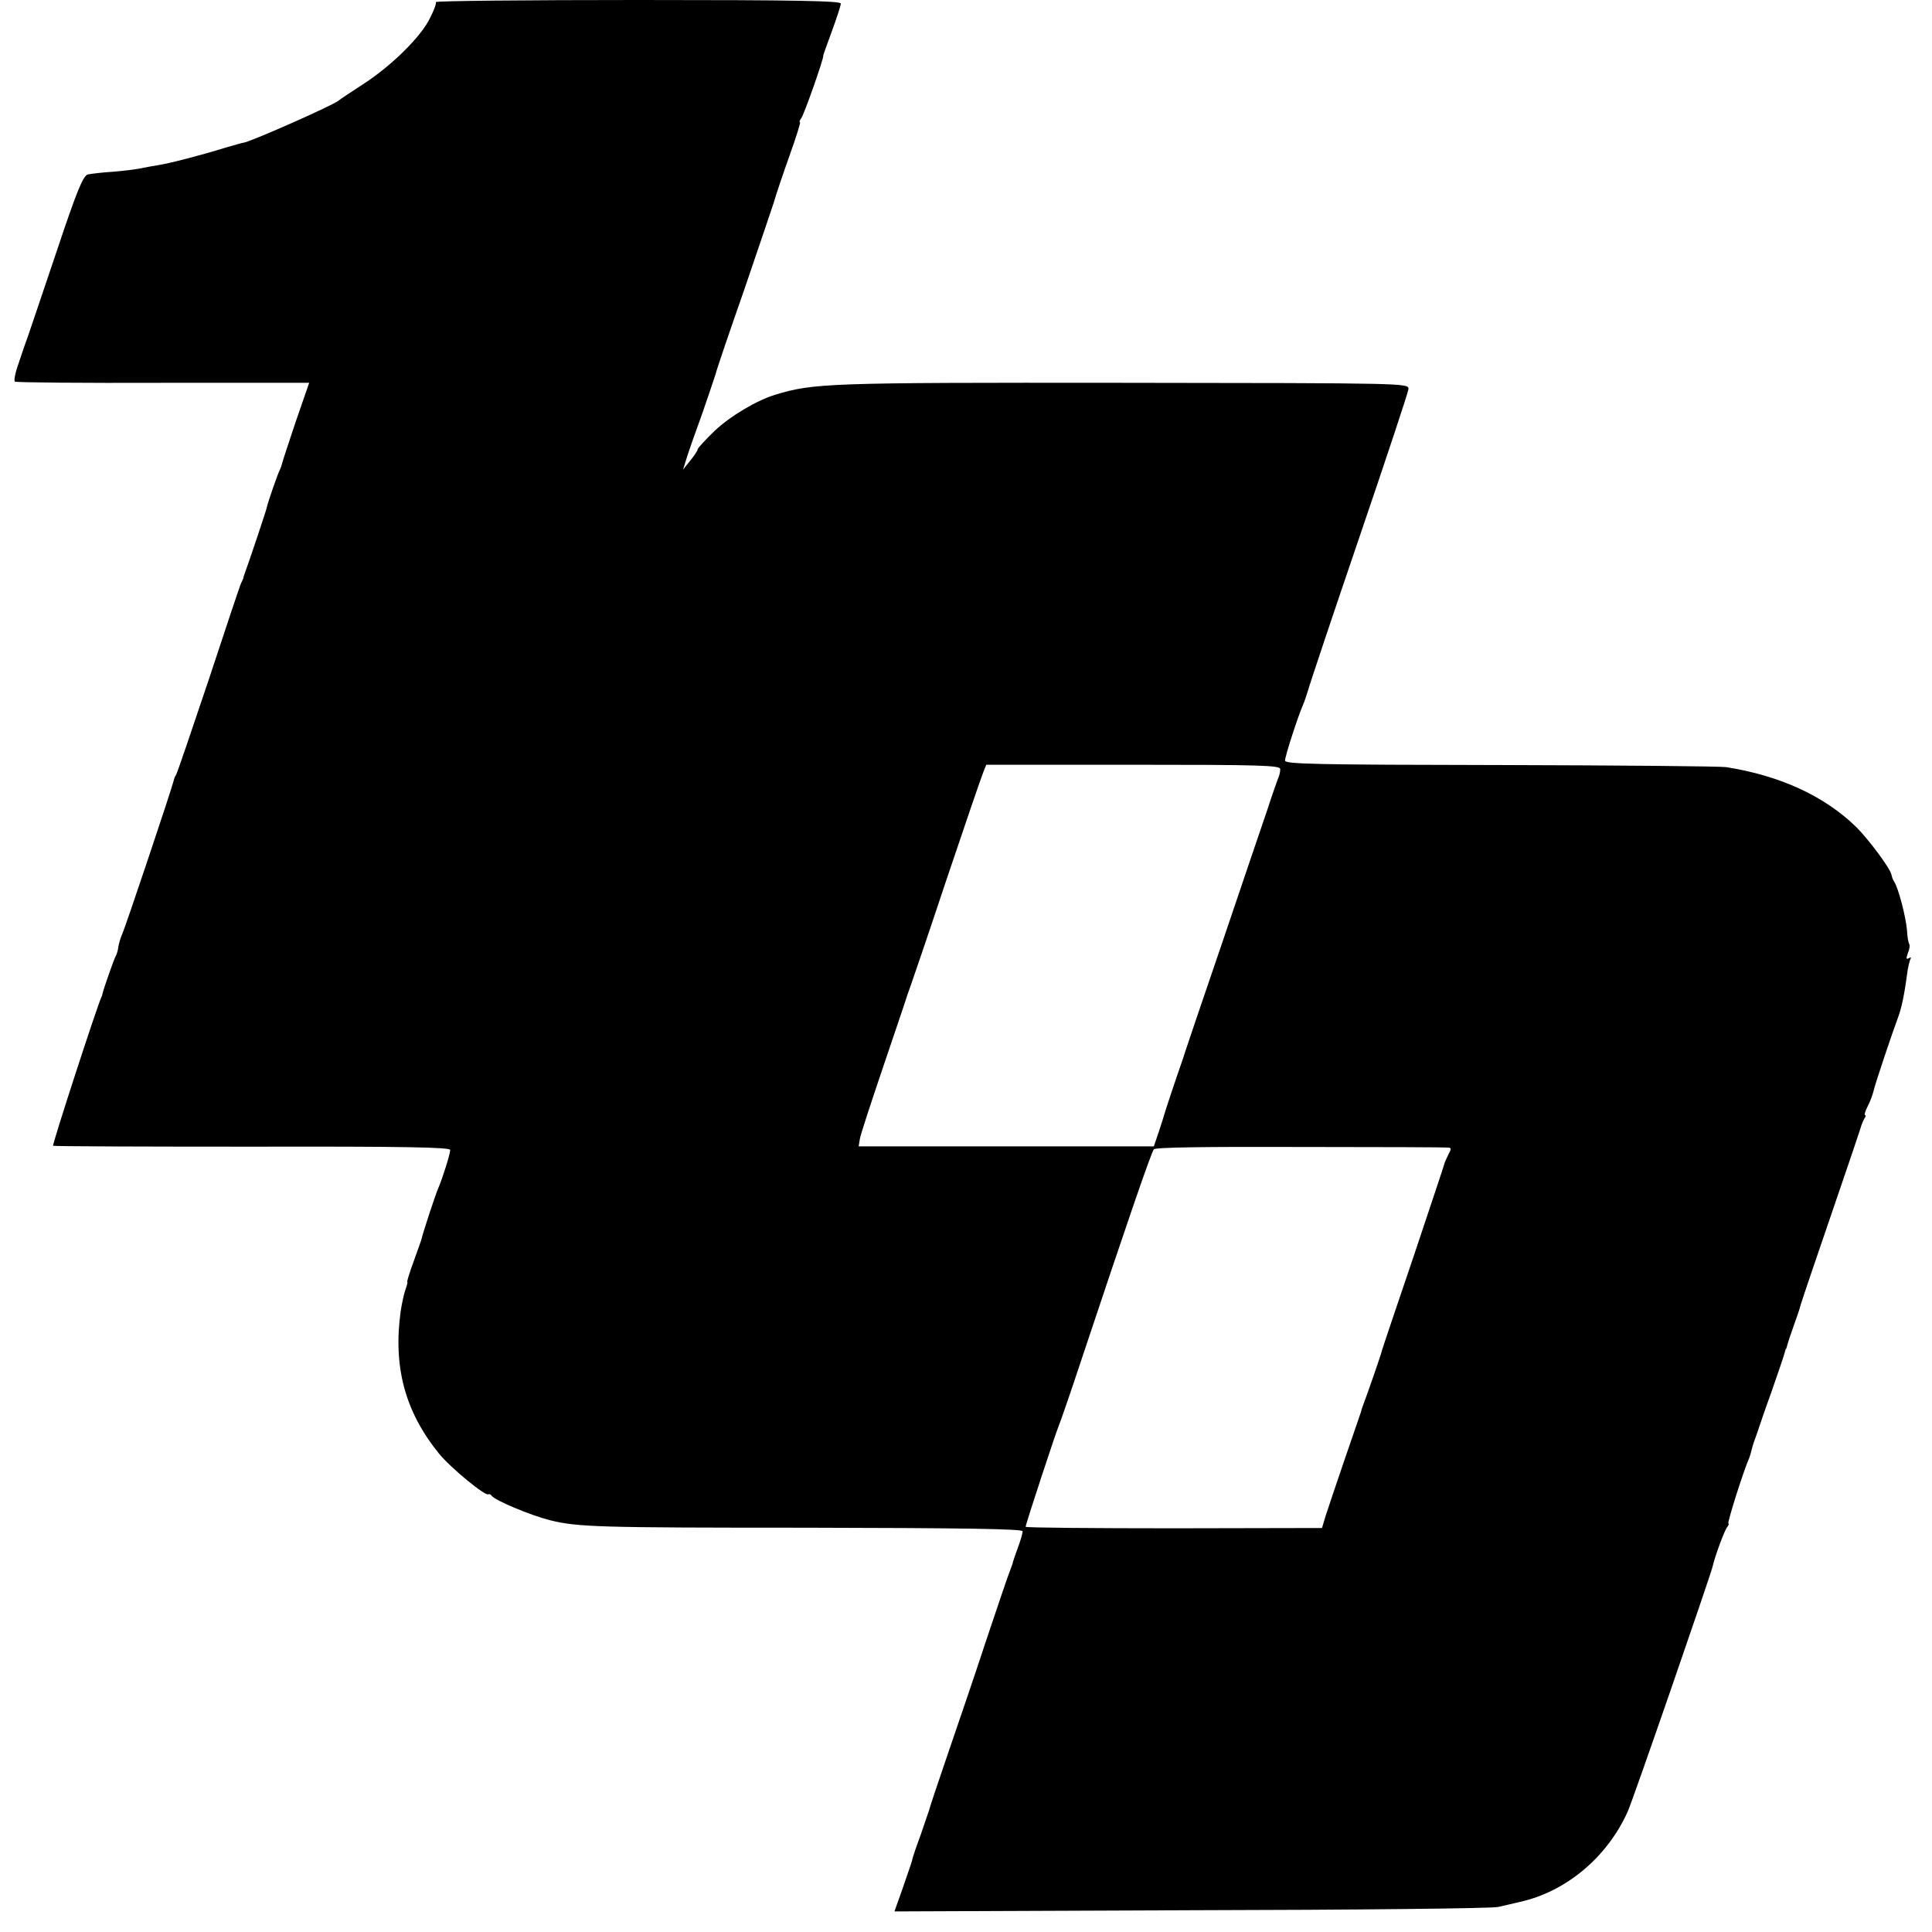 <?xml version="1.0" standalone="no"?>
<!DOCTYPE svg PUBLIC "-//W3C//DTD SVG 20010904//EN"
 "http://www.w3.org/TR/2001/REC-SVG-20010904/DTD/svg10.dtd">
<svg version="1.0" xmlns="http://www.w3.org/2000/svg"
 width="648pt" height="648pt" viewBox="0 0 648 648"
 preserveAspectRatio="xMidYMid meet">
<g transform="translate(0,648) scale(0.1,-0.1)"
fill="#000000" stroke="none">
<path d="M1462 6473 c2 -5 -7 -29 -20 -54 -29 -61 -128 -159 -222 -220 -41
-27 -80 -52 -85 -57 -26 -19 -302 -141 -320 -141 -3 0 -29 -8 -58 -16 -80 -25
-188 -53 -227 -59 -19 -3 -46 -8 -60 -11 -14 -3 -54 -8 -90 -11 -36 -2 -74 -7
-85 -9 -16 -4 -36 -51 -108 -267 -49 -145 -91 -270 -94 -278 -3 -8 -7 -19 -9
-25 -2 -5 -12 -35 -22 -65 -11 -30 -16 -57 -12 -60 5 -3 228 -5 497 -4 l490 0
-45 -130 c-24 -72 -45 -135 -46 -141 -1 -5 -4 -14 -7 -20 -6 -10 -41 -110 -45
-130 -2 -10 -61 -186 -72 -215 -3 -8 -6 -17 -6 -20 -1 -3 -4 -9 -7 -15 -3 -5
-52 -152 -109 -325 -58 -173 -107 -317 -110 -320 -3 -3 -6 -12 -8 -20 -5 -23
-162 -492 -173 -515 -5 -11 -10 -29 -12 -40 -1 -11 -5 -24 -8 -30 -6 -9 -41
-110 -45 -127 -1 -5 -2 -9 -3 -10 -13 -25 -167 -499 -163 -501 4 -2 305 -3
670 -3 514 1 662 -2 662 -11 0 -13 -26 -96 -40 -128 -9 -20 -52 -151 -56 -170
-1 -5 -14 -40 -27 -77 -14 -38 -23 -68 -21 -68 2 0 -1 -11 -6 -25 -5 -14 -12
-46 -16 -72 -26 -187 14 -337 128 -478 40 -49 156 -144 166 -137 3 2 8 0 11
-5 12 -16 132 -66 196 -82 93 -23 164 -25 857 -25 532 -1 728 -4 728 -12 0 -6
-7 -31 -16 -55 -9 -24 -17 -48 -18 -54 -2 -5 -6 -17 -9 -25 -4 -8 -38 -109
-77 -225 -38 -116 -97 -289 -130 -385 -33 -96 -62 -183 -64 -192 -3 -9 -16
-47 -29 -85 -14 -37 -25 -71 -26 -75 -2 -11 -6 -22 -35 -106 l-26 -73 998 4
c548 1 1011 6 1027 11 17 4 49 11 73 17 154 34 292 149 361 302 18 39 274 781
285 822 8 36 40 122 49 133 5 6 7 12 4 12 -5 0 51 178 70 220 3 8 7 22 9 31 2
9 8 27 13 40 5 13 9 26 10 29 1 3 19 57 42 120 22 63 42 122 44 130 2 8 4 15
5 15 1 0 3 7 5 15 2 8 11 35 20 60 9 25 21 59 25 75 5 17 52 156 105 310 53
154 97 285 98 290 2 6 6 16 10 23 5 6 6 12 2 12 -3 0 1 13 9 29 8 15 17 39 20
52 4 20 62 193 83 249 10 27 20 71 29 140 3 25 9 49 12 54 3 5 0 6 -6 2 -9 -5
-9 0 -3 17 6 14 7 27 5 30 -3 3 -7 25 -8 48 -4 44 -28 139 -43 162 -4 6 -8 17
-9 23 -3 20 -76 118 -118 160 -107 104 -254 172 -436 201 -19 3 -360 6 -757 7
-619 1 -723 3 -723 15 0 15 44 150 60 186 5 11 13 36 19 55 5 19 82 249 171
510 89 261 163 484 164 495 1 20 -5 20 -958 21 -993 1 -1037 -1 -1166 -40 -62
-19 -150 -71 -203 -121 -31 -30 -57 -58 -57 -62 0 -4 -11 -21 -25 -38 l-24
-30 14 45 c8 25 31 90 51 145 19 55 39 114 44 130 4 17 47 143 95 280 47 138
92 270 100 295 7 25 31 96 53 158 22 61 38 112 35 112 -3 0 -1 6 4 13 9 10 76
201 74 209 -1 2 13 39 29 83 16 44 30 86 30 93 0 9 -143 12 -680 12 -374 0
-679 -3 -678 -7z m2832 -2573 c0 -8 -3 -22 -7 -30 -3 -8 -20 -55 -36 -105 -17
-49 -85 -250 -151 -445 -67 -195 -122 -359 -124 -365 -2 -5 -5 -17 -8 -25 -28
-80 -60 -177 -62 -185 -1 -5 -10 -32 -19 -60 l-17 -50 -495 0 -495 0 4 25 c2
14 39 126 81 250 42 124 78 230 79 235 2 6 6 17 9 25 3 8 58 168 120 355 63
187 119 351 125 365 l10 25 493 0 c432 0 494 -2 493 -15z m564 -1269 c10 -1
10 -5 0 -23 -6 -13 -13 -27 -14 -33 -1 -5 -48 -145 -103 -310 -56 -165 -104
-307 -106 -315 -3 -14 -48 -143 -62 -180 -3 -8 -7 -19 -8 -25 -2 -5 -26 -77
-55 -160 -28 -82 -57 -168 -64 -190 l-12 -40 -497 -1 c-273 0 -497 2 -497 5 0
9 100 312 110 336 5 11 41 115 79 230 143 429 232 690 241 700 5 7 171 9 492
8 265 0 489 -1 496 -2z"/>
</g>
</svg>
